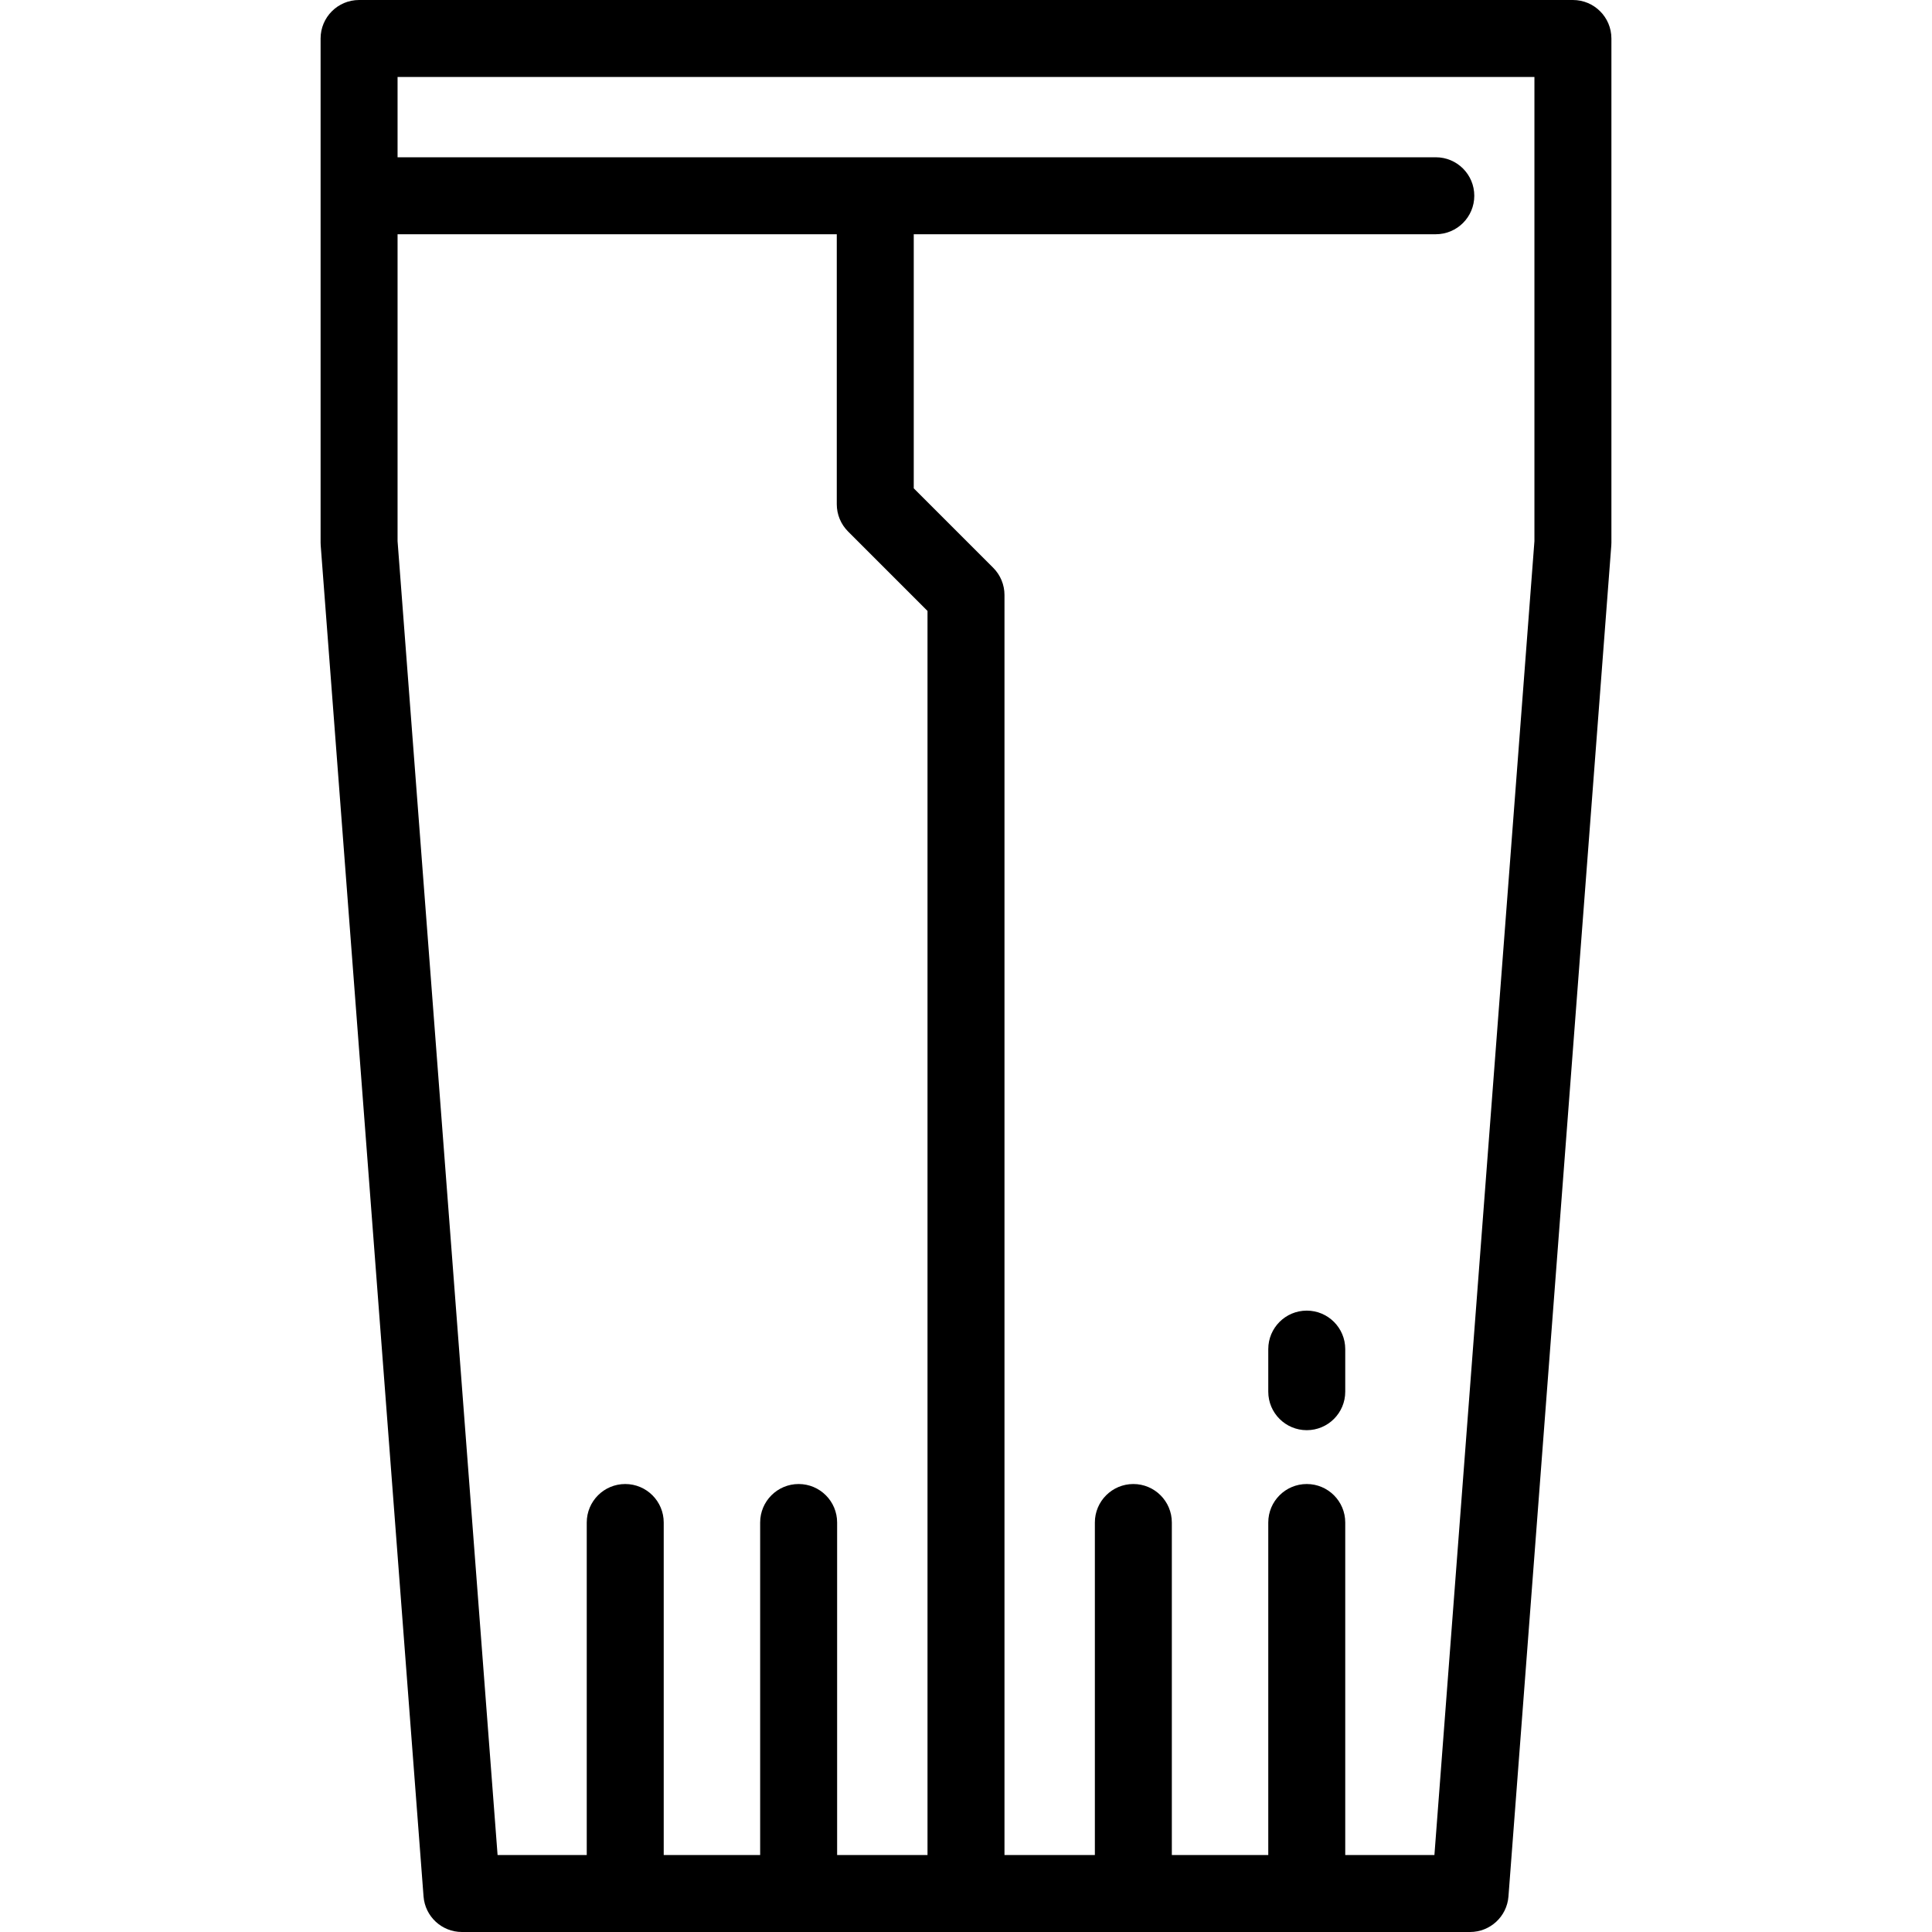 <?xml version="1.0" encoding="iso-8859-1"?>
<!-- Uploaded to: SVG Repo, www.svgrepo.com, Generator: SVG Repo Mixer Tools -->
<svg fill="#000000" height="800px" width="800px" version="1.1" id="Layer_1" xmlns="http://www.w3.org/2000/svg" xmlns:xlink="http://www.w3.org/1999/xlink" 
	 viewBox="0 0 512 512" xml:space="preserve">
<g>
	<g>
		<path d="M416.839,0H95.16c-5.633,0-10.199,4.567-10.199,10.199v133.588c0,0.258,0.01,0.517,0.03,0.774l27.252,358.013
			c0.405,5.318,4.837,9.425,10.17,9.425h267.175c5.333,0,9.765-4.107,10.17-9.425l27.252-358.013c0.02-0.257,0.03-0.516,0.03-0.774
			V10.199C427.038,4.567,422.471,0,416.839,0z M245.8,491.602h-23.953V403.48c0-5.632-4.566-10.199-10.199-10.199
			c-5.633,0-10.199,4.567-10.199,10.199v88.121h-25.556V403.48c0-5.632-4.566-10.199-10.199-10.199
			c-5.633,0-10.199,4.567-10.199,10.199v88.121h-23.63L105.359,143.4V62.077h116.395v71.556c0,2.705,1.075,5.299,2.987,7.212
			l21.058,21.059V491.602z M406.64,143.4l-26.505,348.202h-23.632V403.48c0-5.632-4.567-10.199-10.199-10.199
			s-10.199,4.567-10.199,10.199v88.121h-25.556V403.48c0-5.632-4.567-10.199-10.199-10.199c-5.632,0-10.199,4.567-10.199,10.199
			v88.121h-23.952V157.68c0-2.705-1.075-5.298-2.987-7.212l-21.058-21.058V62.077h138.349c5.632,0,10.199-4.567,10.199-10.199
			c0-5.632-4.567-10.199-10.199-10.199H105.359V20.398h301.28V143.4z"/>
	</g>
</g>
<g>
	<g>
		<path d="M346.304,347.328c-5.632,0-10.199,4.567-10.199,10.199v11.287c0,5.632,4.567,10.199,10.199,10.199
			s10.199-4.567,10.199-10.199v-11.287C356.503,351.894,351.936,347.328,346.304,347.328z"/>
	</g>
</g>
</svg>